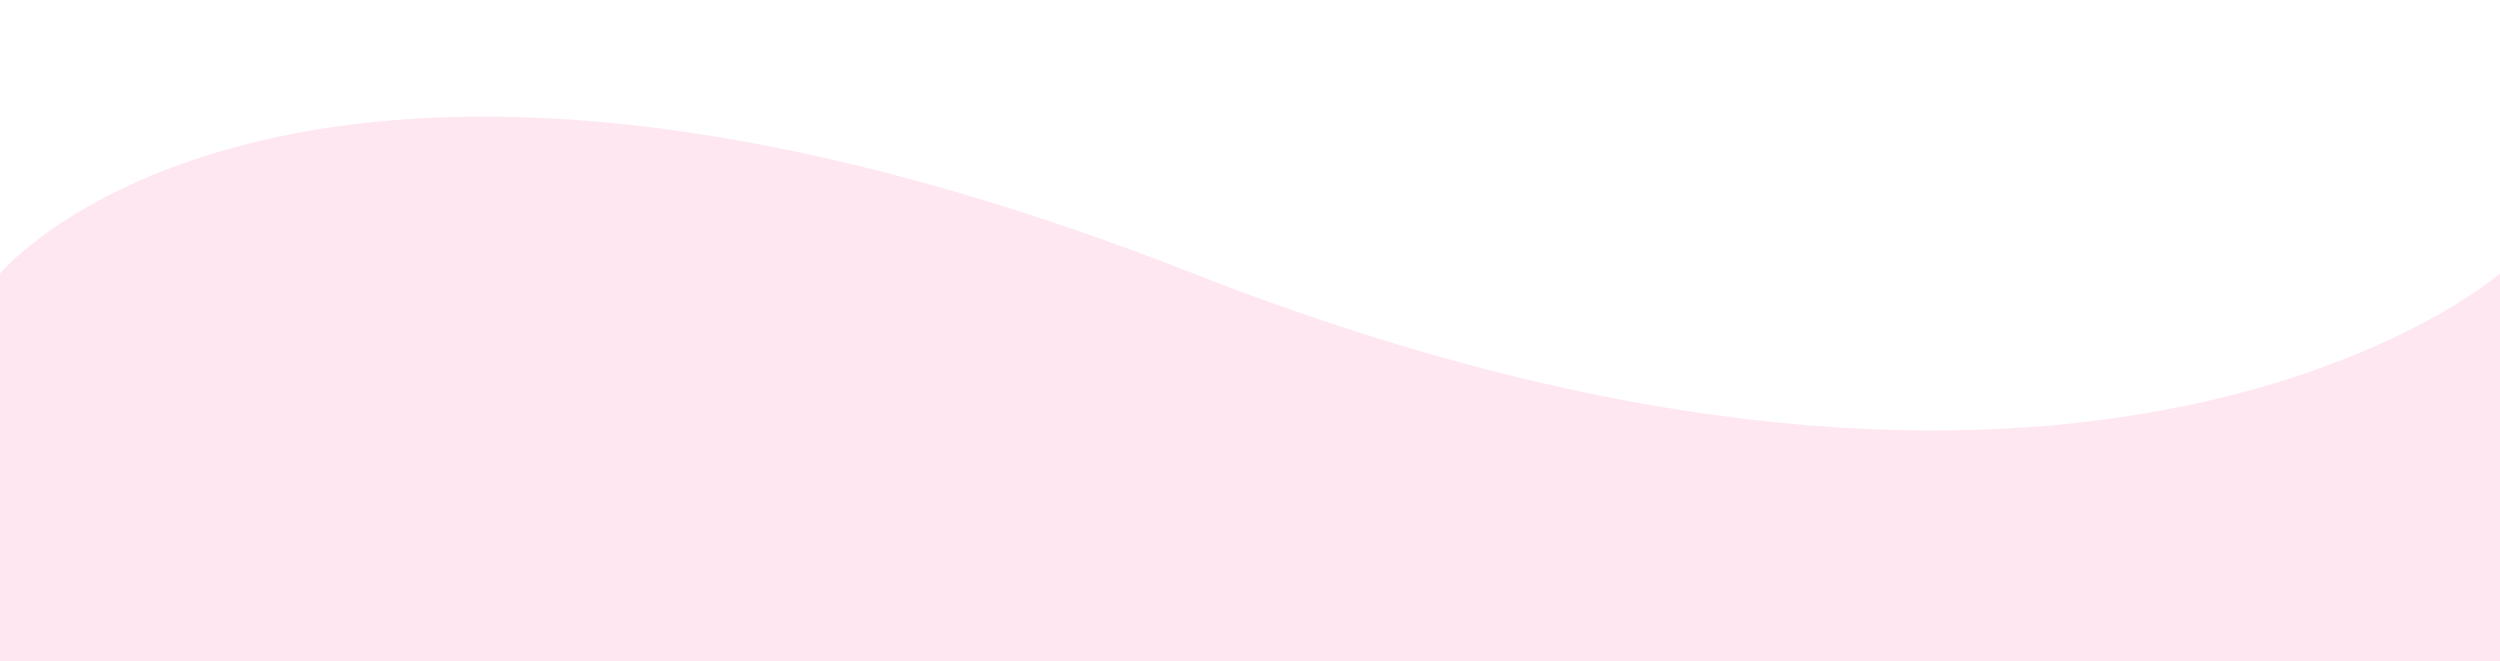 <svg xml:space="preserve" data-sanitized-enable-background="new 0 0 1890 500" viewBox="0 0 1890 500" height="500px" width="1890px" y="0px" x="0px" xmlns:xlink="http://www.w3.org/1999/xlink" xmlns="http://www.w3.org/2000/svg" version="1.1">
<g id="Layer_1">
</g>
<g id="Layer_2">
	<rect height="500" width="1890" fill="#FFFFFF" x="0"></rect>
	<path d="M0,500h1890V206.789c0,0-306.66,267.027-987.728,0S0,206.789,0,206.789L0,500z" fill="#FFE7F2"></path>
</g>
<g id="Layer_3">
</g>
<g id="Layer_4">
</g>
</svg>
